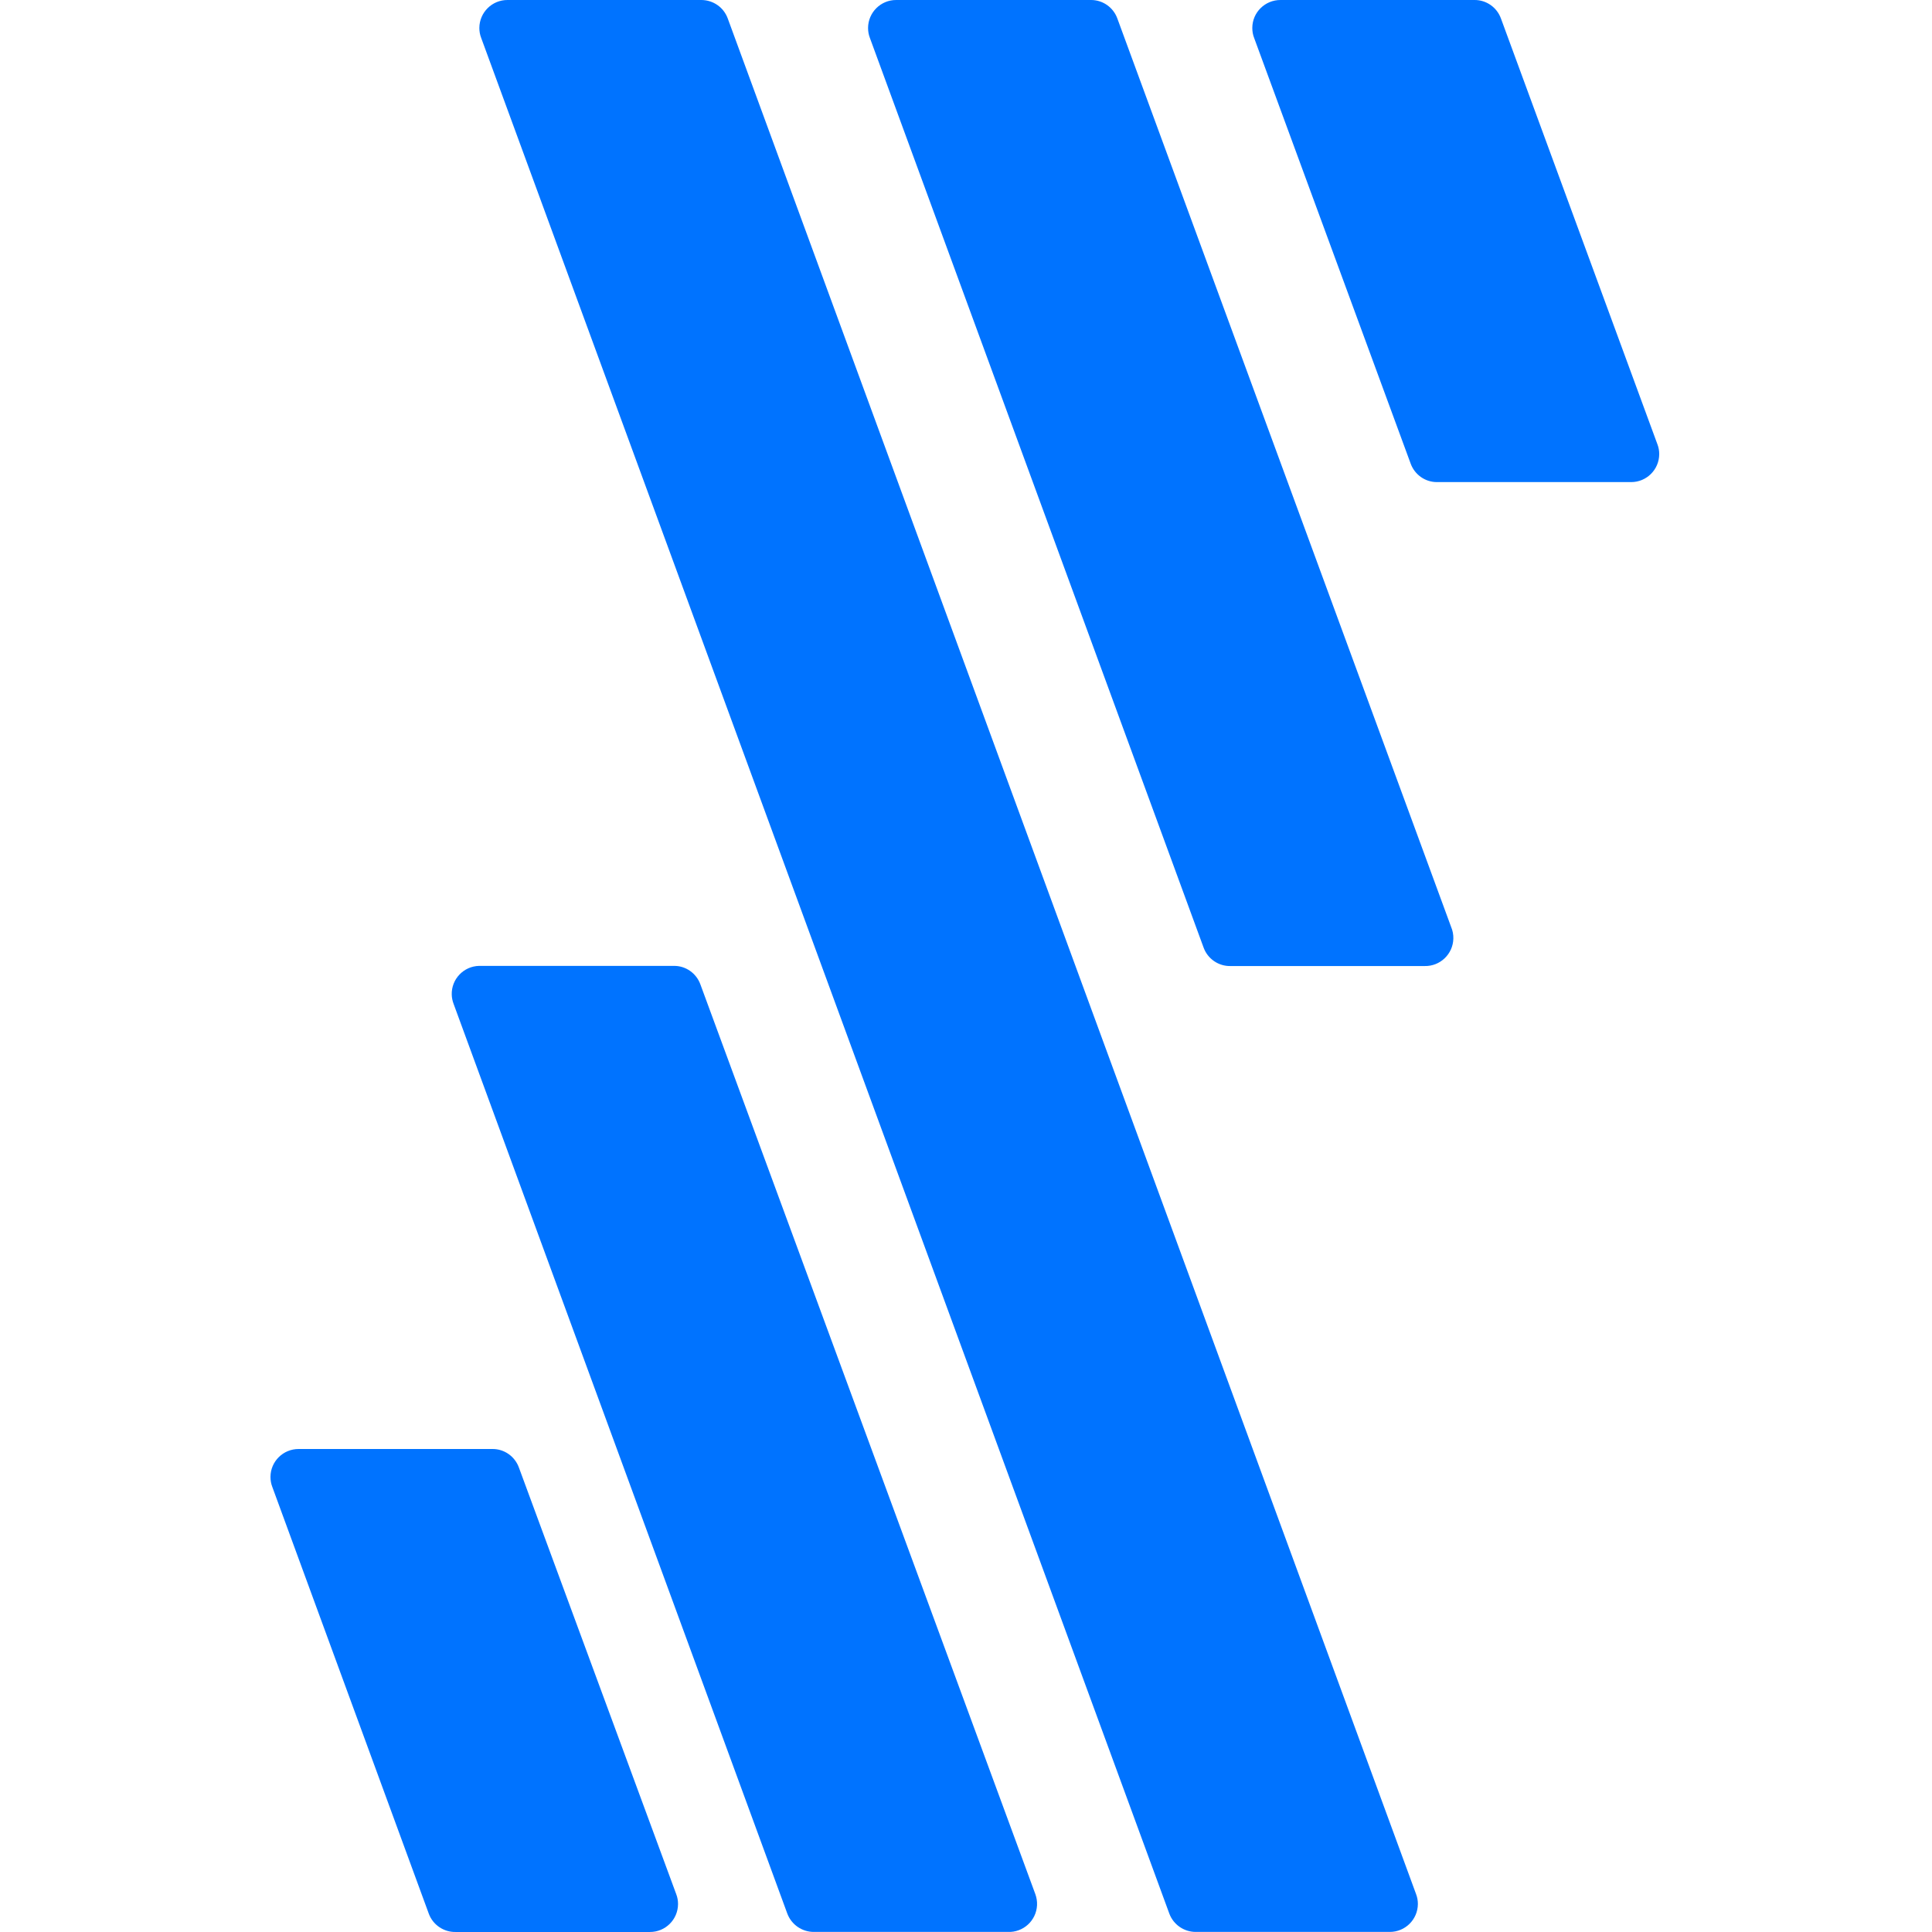 <svg width="100" height="100" viewBox="0 0 100 100" fill="none" xmlns="http://www.w3.org/2000/svg">
<path d="M63.7 50.002H73.742C74.542 50.019 75.208 49.382 75.225 48.581C75.23 48.377 75.192 48.173 75.113 47.986L57.834 0.958C57.626 0.383 57.08 -0.004 56.468 3.32739e-05H46.389C45.589 -0.004 44.935 0.642 44.931 1.446C44.931 1.621 44.96 1.792 45.022 1.954L62.297 49.044C62.509 49.632 63.076 50.019 63.7 50.002Z" fill="#0073FF"/>
<path d="M61.889 99.996H71.93C72.73 100 73.384 99.355 73.389 98.55C73.389 98.375 73.359 98.205 73.297 98.042L37.669 0.958C37.461 0.383 36.915 2.00473e-05 36.298 2.00473e-05H26.27C25.47 -0.004 24.816 0.642 24.811 1.446C24.811 1.621 24.841 1.792 24.903 1.954L60.523 99.046C60.735 99.617 61.281 99.996 61.889 99.996Z" fill="#0073FF"/>
<path d="M42.119 99.996H52.16C52.96 100.033 53.639 99.412 53.677 98.612C53.685 98.416 53.656 98.225 53.589 98.041L36.252 50.952C36.044 50.377 35.498 49.989 34.886 49.994H24.794C23.995 50.014 23.361 50.681 23.382 51.481C23.386 51.644 23.42 51.806 23.478 51.96L40.752 99.05C40.965 99.616 41.511 99.996 42.119 99.996Z" fill="#0073FF"/>
<path d="M64.915 1.967L73.015 23.995C73.223 24.57 73.769 24.957 74.381 24.953H84.423C85.222 24.957 85.877 24.312 85.881 23.507C85.881 23.332 85.852 23.162 85.789 22.999L77.689 0.958C77.481 0.383 76.935 -0.004 76.323 3.32739e-05H66.282C65.482 -0.004 64.823 0.638 64.819 1.442C64.819 1.621 64.848 1.8 64.915 1.967Z" fill="#0073FF"/>
<path d="M23.595 99.999H33.637C34.437 100.004 35.091 99.358 35.095 98.554C35.095 98.379 35.066 98.208 35.003 98.045L26.858 75.959C26.649 75.384 26.104 74.996 25.491 75H15.462C14.662 74.996 14.004 75.638 14 76.442C14 76.621 14.029 76.8 14.096 76.967L22.195 99.054C22.408 99.633 22.975 100.016 23.595 99.999Z" fill="#0073FF"/>
</svg>
